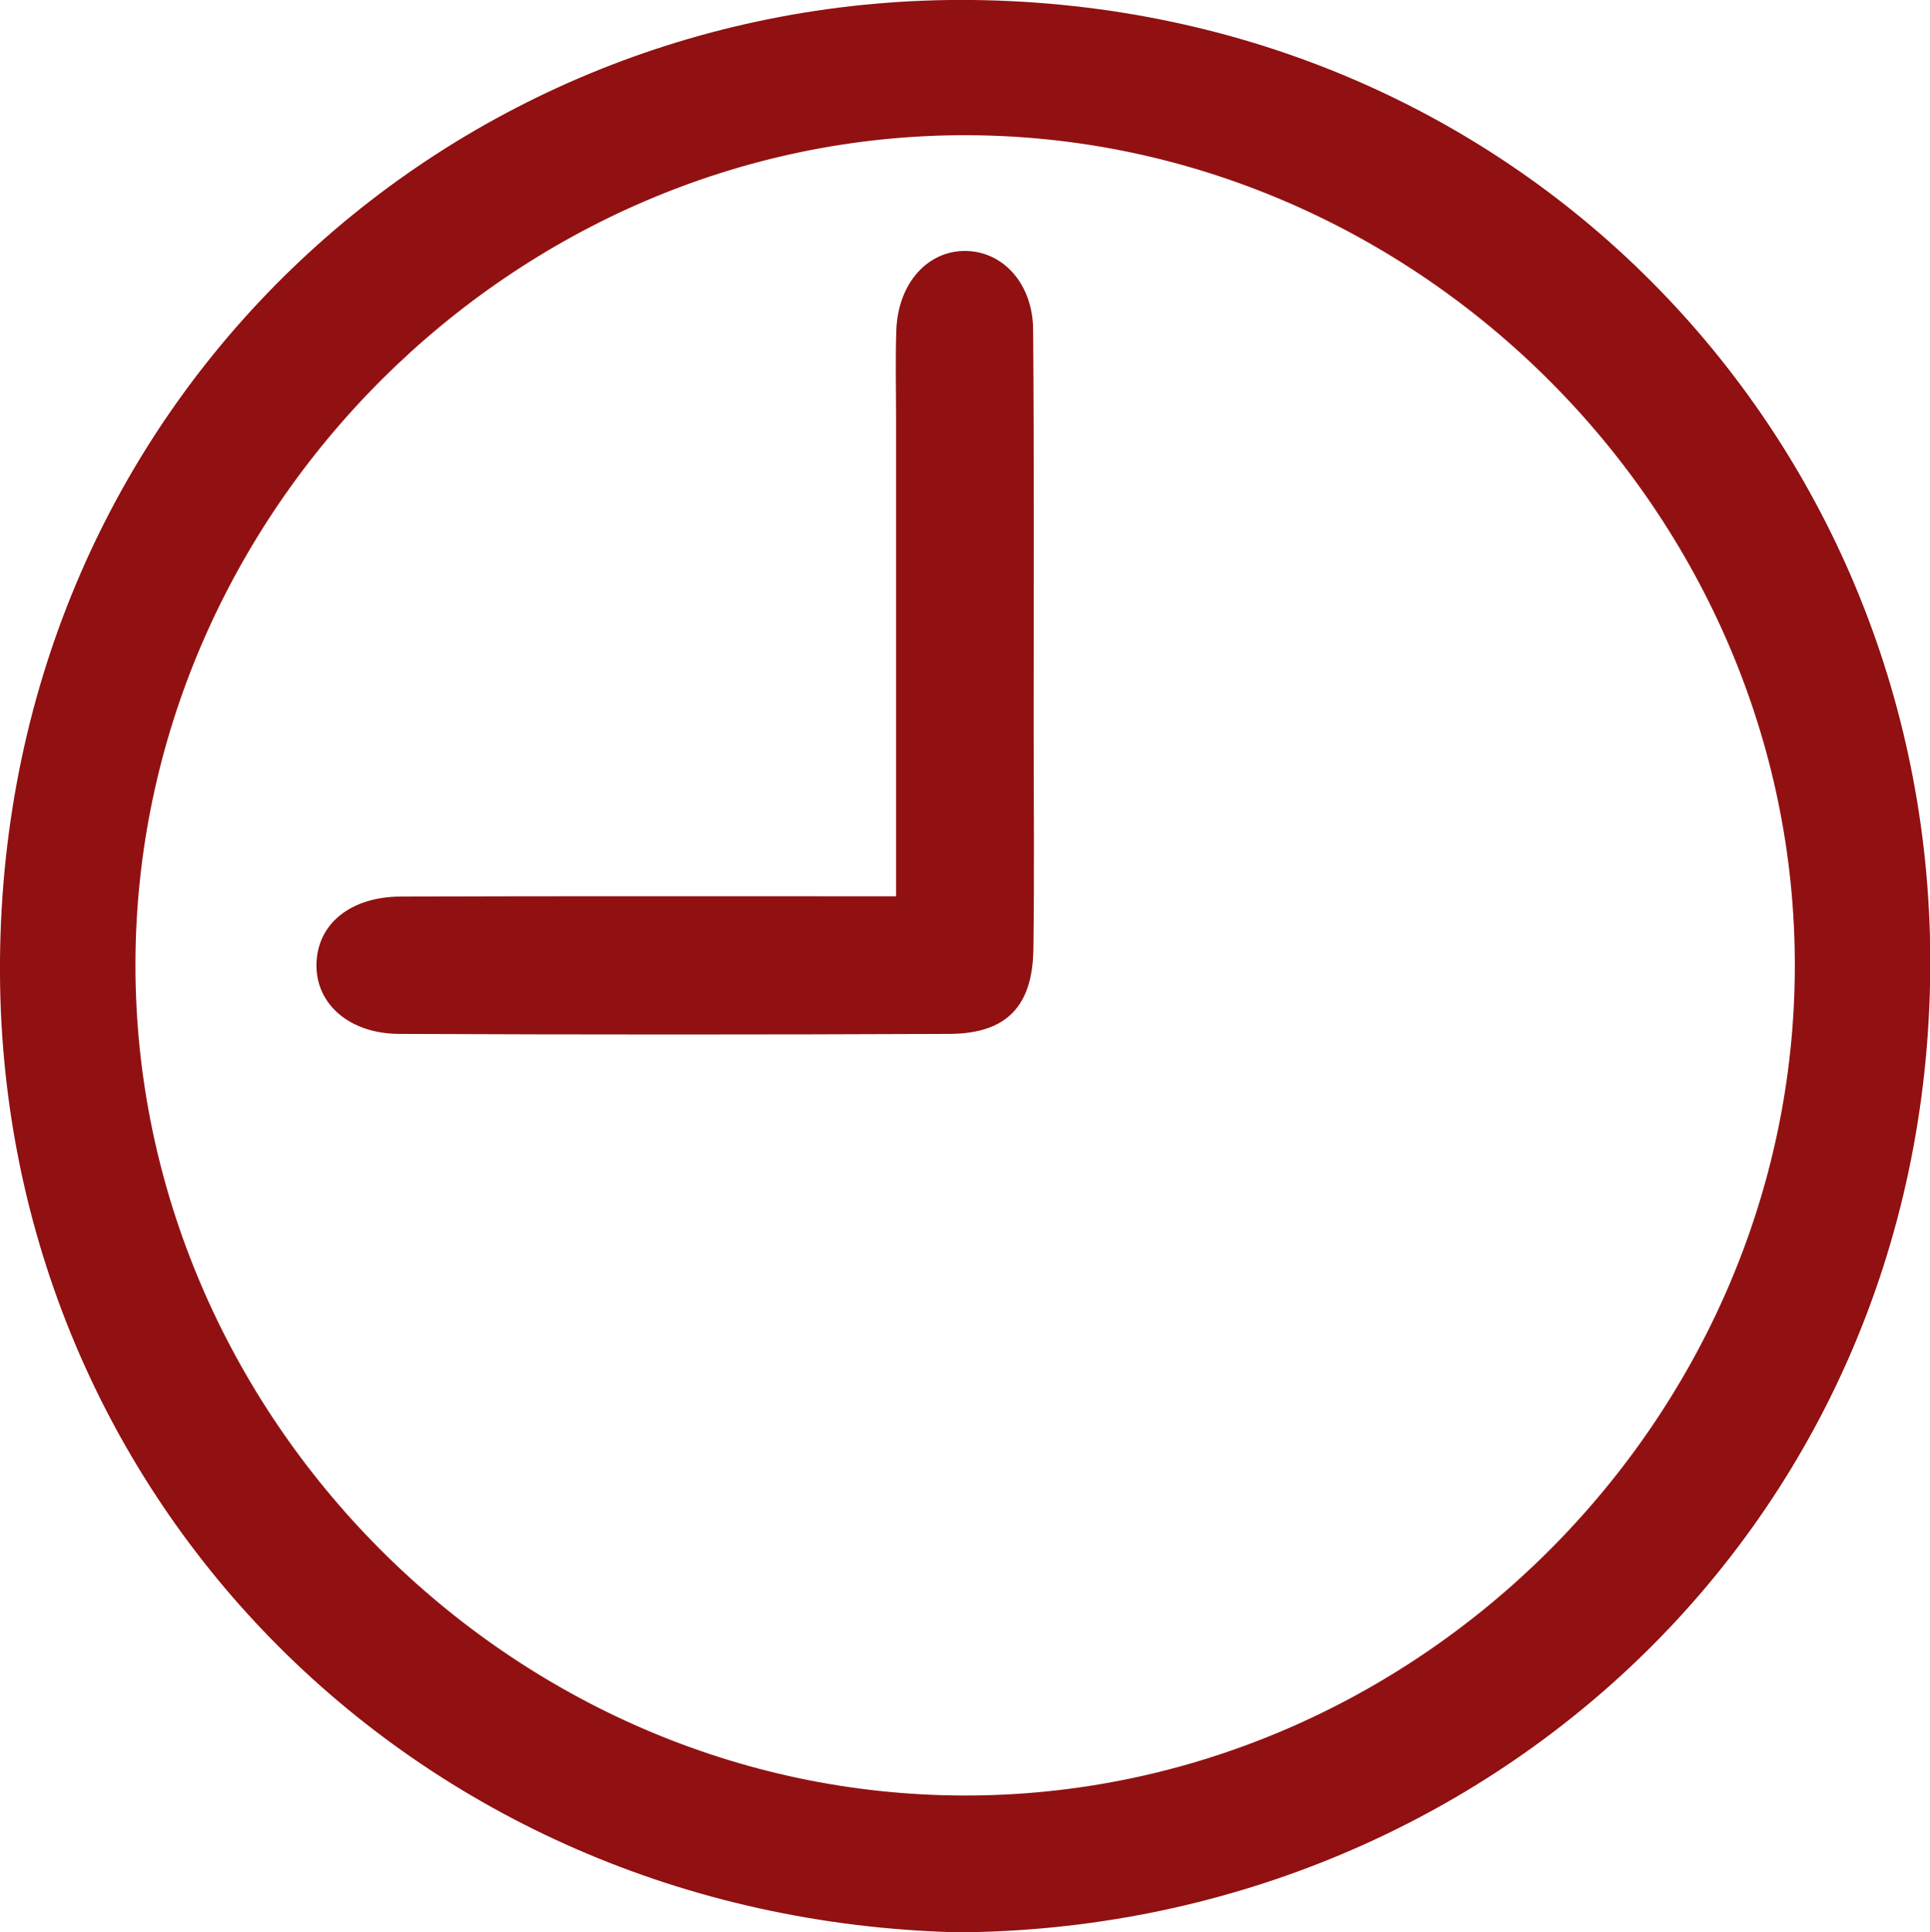 <?xml version="1.0" encoding="utf-8"?>
<!-- Generator: Adobe Illustrator 25.0.0, SVG Export Plug-In . SVG Version: 6.00 Build 0)  -->
<svg version="1.1" id="Layer_1" xmlns="http://www.w3.org/2000/svg" xmlns:xlink="http://www.w3.org/1999/xlink" x="0px" y="0px"
	 viewBox="0 0 723.9 724.6" style="enable-background:new 0 0 723.9 724.6;" xml:space="preserve">
<style type="text/css">
	.st0{fill:#911011;}
</style>
<path class="st0" d="M359.2,724.6C153.3,719.4-1.6,558.1,0,360.2C1.6,150.8,168.7-2.1,364.7,0c207,2.3,360.8,166.5,359.3,363.7
	C722.3,572.6,555.7,723.5,359.2,724.6z M673.2,362.6c0.4-169.5-141-311.5-310.6-311.9S51.1,191.8,50.8,361.4s141,311.5,310.6,311.9
	S672.9,532.2,673.2,362.6L673.2,362.6z"/>
<path class="st0" d="M336.1,336.1c0-61.3,0-120,0-178.8c0-11.2-0.3-22.5,0.1-33.7c0.7-17.3,11.6-29.5,25.7-29.5
	c14.2,0,25.5,12.2,25.6,29.6c0.4,49.6,0.2,99.2,0.2,148.8c0,27.8,0.3,55.6-0.1,83.4c-0.3,21.6-10.2,31.7-31.5,31.8
	c-68.8,0.3-137.6,0.3-206.4,0c-18.7-0.1-31.3-11.2-31-26.2s12.7-25.3,31.8-25.3C211.4,336,272.2,336.1,336.1,336.1z"/>
</svg>
